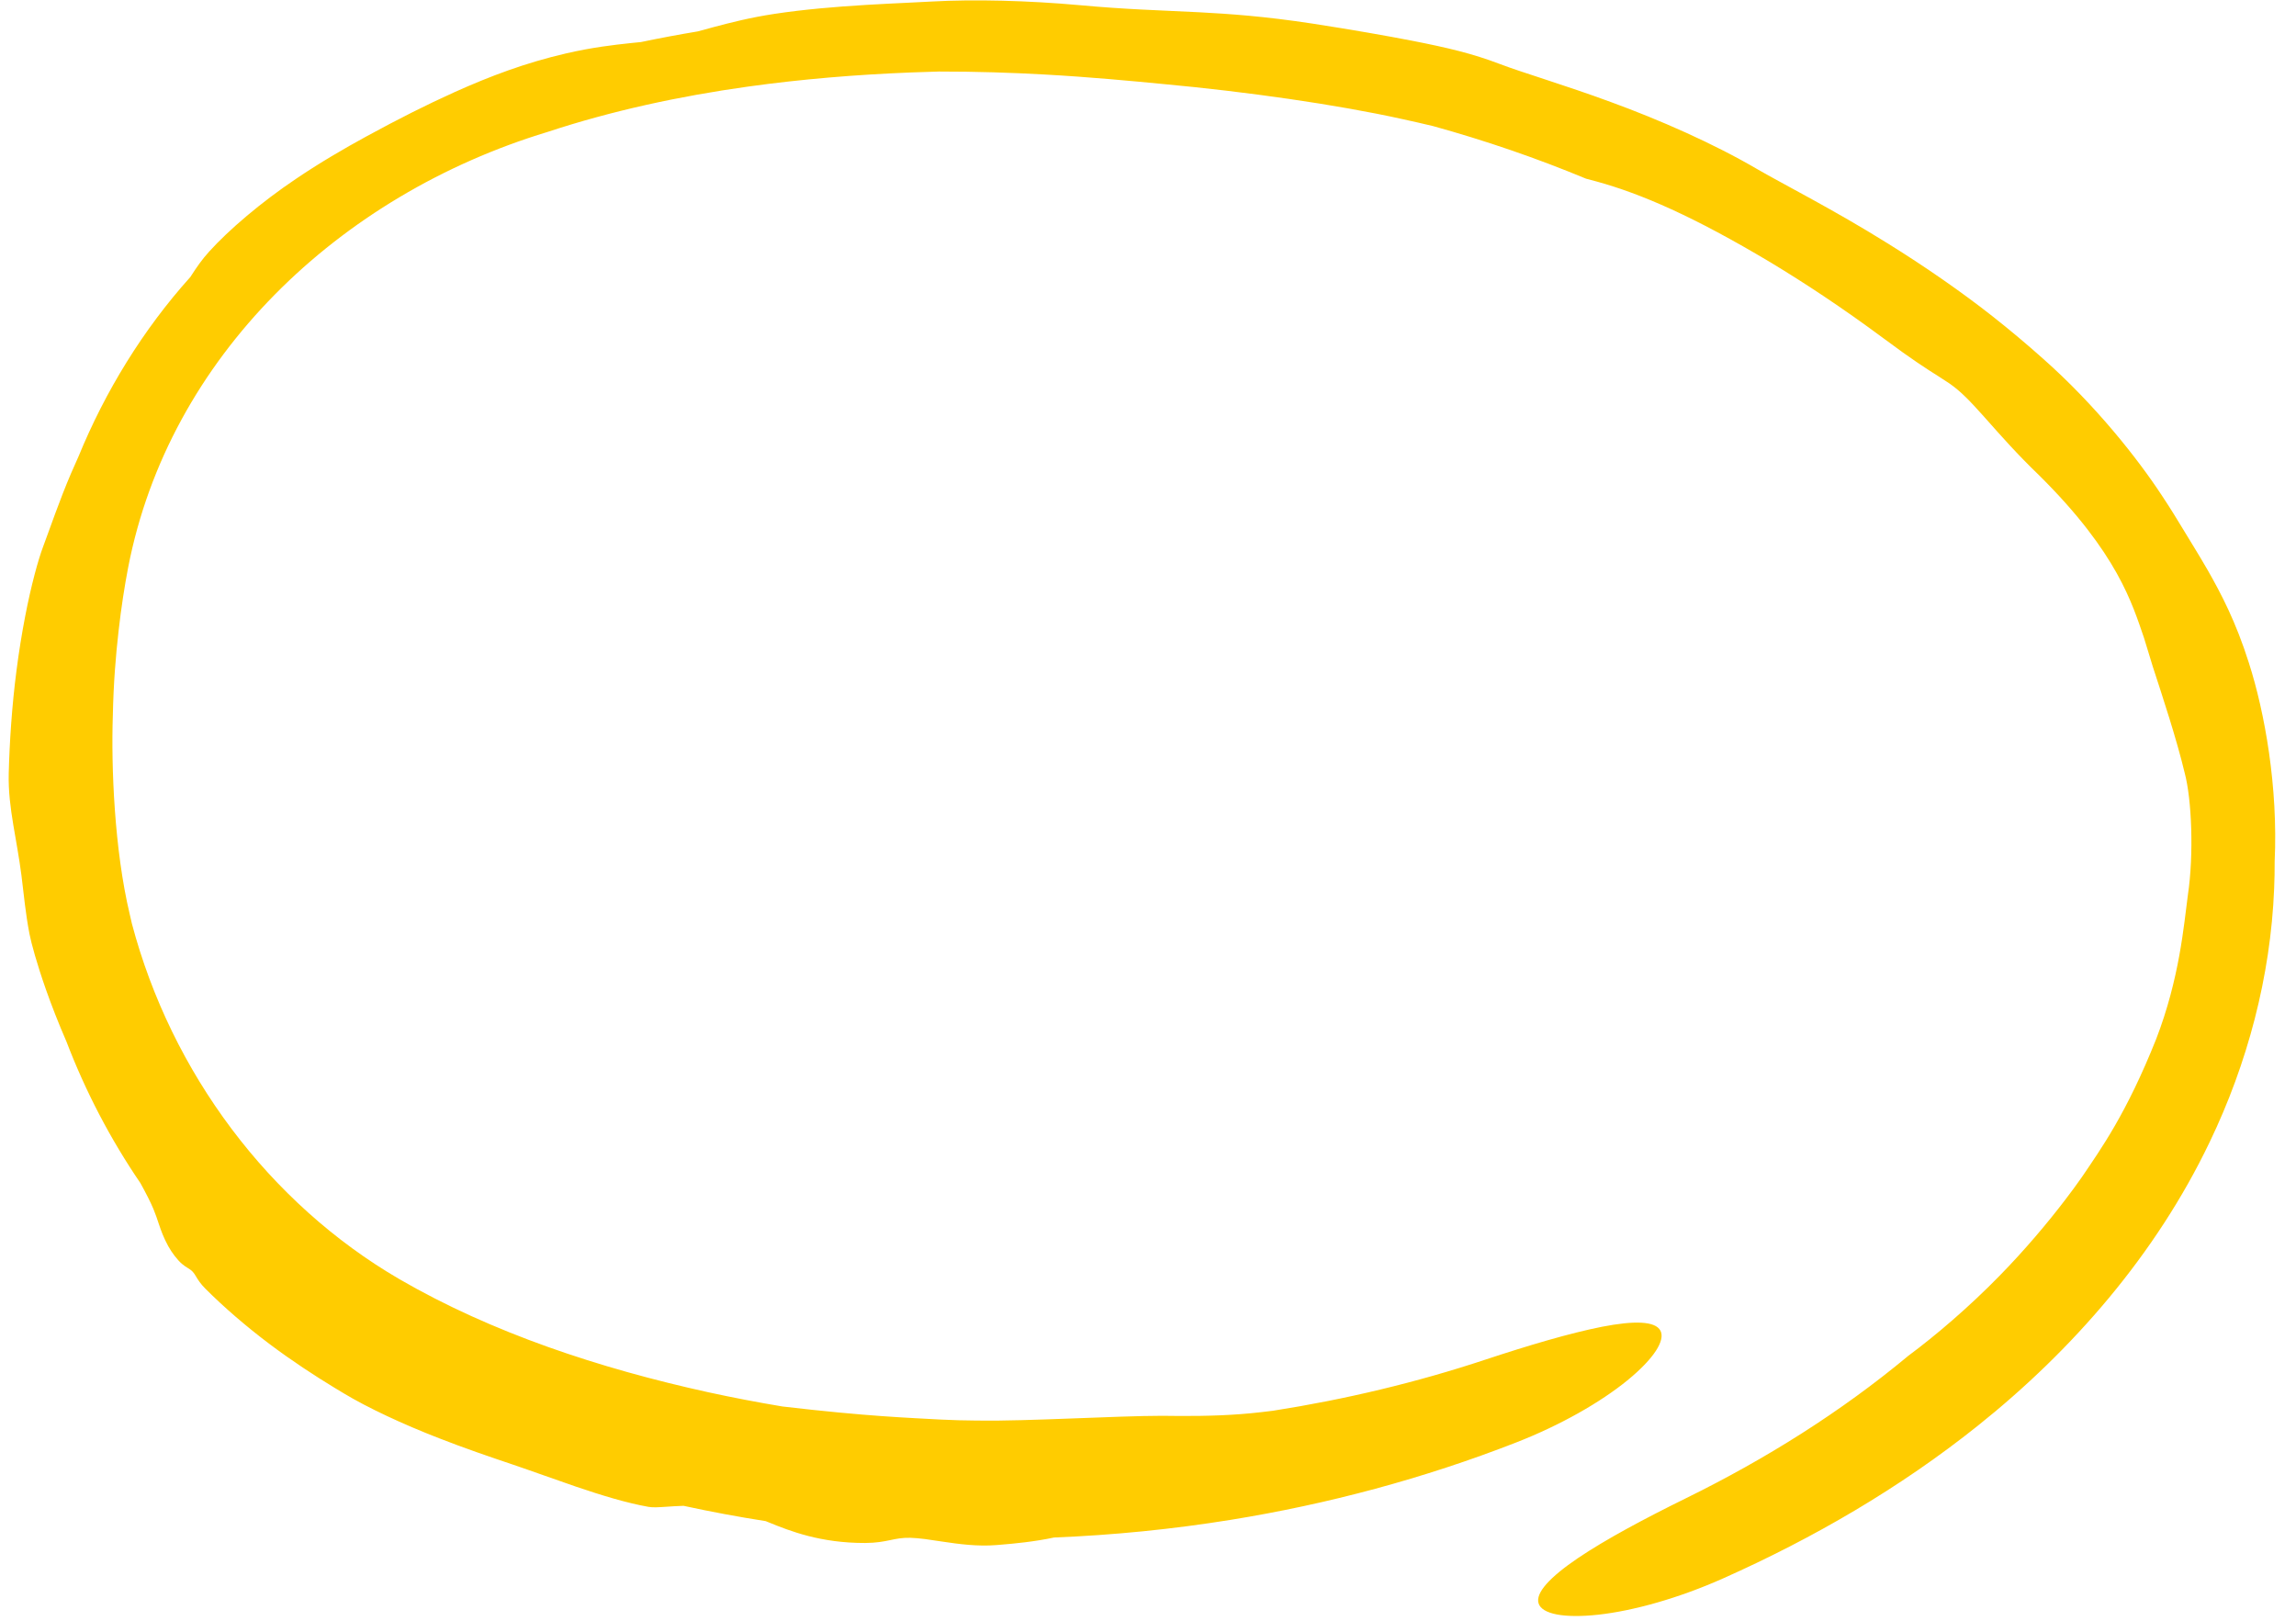 <svg width="102" height="72" viewBox="0 0 102 72" fill="none" xmlns="http://www.w3.org/2000/svg">
<path d="M51.628 62.896C49.573 62.898 45.651 63.142 43.474 63.108C43.434 63.108 43.394 63.107 43.354 63.107C42.837 63.105 42.35 63.089 41.783 63.063C40.418 62.985 38.576 62.93 34.758 62.482C33.65 62.297 32.552 62.087 31.464 61.85C26.633 60.788 21.851 59.209 17.744 56.826C11.951 53.454 7.612 47.653 5.859 41.031C5.825 40.888 5.792 40.743 5.759 40.596C5.083 37.747 4.935 34.087 5.013 31.774C5.043 30.331 5.144 29.123 5.265 28.055C5.389 26.955 5.536 26.031 5.694 25.206C7.507 15.856 15.059 8.67 24.316 5.864C27.191 4.916 30.199 4.27 33.228 3.847C35.621 3.514 38.03 3.315 40.49 3.218C40.898 3.202 41.302 3.189 41.705 3.178C43.358 3.176 44.94 3.228 46.386 3.309C48.43 3.422 50.244 3.595 51.727 3.738C55.325 4.07 59.355 4.637 62.313 5.293C62.797 5.398 63.246 5.501 63.67 5.603C65.984 6.243 68.255 7.021 70.461 7.938C70.616 7.979 70.774 8.021 70.933 8.064C72.916 8.61 75.247 9.62 78.654 11.655C80.134 12.548 81.812 13.647 83.71 15.055C84.93 15.965 85.594 16.388 86.143 16.734C86.303 16.836 86.453 16.932 86.602 17.034C87.113 17.384 87.558 17.862 88.072 18.435C88.141 18.512 88.211 18.59 88.283 18.671C88.905 19.37 89.596 20.16 90.598 21.125C94.089 24.587 94.727 26.837 95.245 28.329C95.388 28.781 95.507 29.197 95.637 29.611C96.074 30.95 96.7 32.848 97.054 34.333C97.368 35.502 97.466 37.945 97.198 39.752C97.106 40.436 97.014 41.359 96.817 42.441C96.615 43.556 96.299 44.836 95.789 46.157C94.472 49.462 93.337 51.036 92.493 52.284C92.244 52.639 91.997 52.975 91.756 53.289C90.984 54.303 89.958 55.526 88.83 56.676C87.473 58.068 85.981 59.338 84.778 60.23C81.784 62.722 78.447 64.815 74.9 66.558C73.069 67.459 71.341 68.38 70.099 69.219C68.867 70.054 68.199 70.762 68.353 71.233C68.503 71.702 69.473 71.899 71.012 71.731C72.556 71.56 74.569 71.004 76.562 70.114C80.548 68.336 84.387 66.115 87.862 63.339C92.069 59.981 95.772 55.736 98.166 50.733C99.842 47.245 100.87 43.389 101.029 39.476C101.046 39.075 101.054 38.67 101.052 38.267C101.205 34.973 100.618 31.664 99.907 29.449C99.327 27.613 98.669 26.367 98.078 25.329C97.665 24.612 97.285 24.012 96.904 23.38C96.698 23.037 96.425 22.591 96.067 22.052C94.982 20.39 93.087 17.991 90.771 15.942C90.039 15.289 89.283 14.653 88.524 14.056C87.154 12.976 85.486 11.819 83.843 10.802C81.498 9.337 79.205 8.174 78.085 7.525C76.12 6.373 73.718 5.32 71.556 4.531C69.494 3.771 67.652 3.233 66.633 2.844C65.406 2.377 64.325 2.122 62.703 1.804C61.582 1.588 60.196 1.341 58.318 1.05C56.146 0.718 54.596 0.616 53.282 0.545C51.422 0.452 50.049 0.42 47.977 0.231C45.678 0.023 43.273 -0.038 41.384 0.068C41.059 0.086 40.715 0.103 40.356 0.12C39.754 0.149 39.125 0.179 38.491 0.217C37.147 0.297 35.711 0.418 34.402 0.617C33.325 0.781 32.472 0.999 31.691 1.207C31.451 1.271 31.223 1.334 31.004 1.394C30.18 1.531 29.291 1.697 28.471 1.869C28.335 1.882 28.188 1.897 28.03 1.913C27.239 1.998 26.328 2.101 25.151 2.372C23.344 2.79 21.77 3.384 20.194 4.093C18.948 4.655 17.707 5.28 16.265 6.067C15.298 6.594 14.192 7.239 13.154 7.942C11.595 8.988 10.166 10.211 9.297 11.171C8.966 11.534 8.737 11.874 8.506 12.229C8.505 12.23 8.504 12.232 8.503 12.234C8.488 12.257 8.472 12.281 8.457 12.305C6.358 14.639 4.677 17.378 3.487 20.281C3.373 20.529 3.263 20.777 3.155 21.031C2.632 22.254 2.215 23.49 1.917 24.281C1.703 24.847 1.384 25.994 1.116 27.393C0.972 28.141 0.841 28.944 0.734 29.779C0.528 31.353 0.423 32.996 0.388 34.348C0.367 35.143 0.466 35.886 0.592 36.652C0.709 37.361 0.85 38.088 0.953 38.89C1.004 39.292 1.049 39.723 1.108 40.191C1.16 40.6 1.221 41.029 1.308 41.481C1.388 41.897 1.637 42.812 2.04 43.957C2.289 44.662 2.597 45.456 2.954 46.277C3.797 48.479 4.898 50.596 6.237 52.557C6.476 52.991 6.679 53.382 6.815 53.707C6.913 53.941 6.983 54.155 7.056 54.374C7.157 54.672 7.264 54.977 7.474 55.359C7.638 55.657 7.878 55.968 8.079 56.143C8.172 56.224 8.255 56.276 8.33 56.322C8.416 56.376 8.493 56.423 8.565 56.501C8.618 56.556 8.66 56.627 8.712 56.713C8.794 56.85 8.906 57.031 9.126 57.251C9.946 58.071 10.945 58.935 11.979 59.711C12.961 60.45 13.971 61.11 14.845 61.641C14.989 61.728 15.129 61.813 15.266 61.895C16.338 62.542 17.904 63.273 19.51 63.895C20.638 64.336 21.761 64.72 22.723 65.043C23.675 65.364 24.65 65.723 25.591 66.044C26.738 66.434 27.843 66.77 28.808 66.941C29.003 66.976 29.26 66.96 29.582 66.938C29.81 66.922 30.078 66.904 30.366 66.895C31.573 67.158 32.792 67.384 34.018 67.576C34.059 67.593 34.102 67.61 34.144 67.627C34.145 67.628 34.145 67.628 34.146 67.628C35.107 68.021 36.461 68.552 38.435 68.546C38.936 68.544 39.259 68.478 39.547 68.419C39.828 68.36 40.079 68.307 40.441 68.316C40.85 68.326 41.339 68.405 41.86 68.484C42.593 68.595 43.433 68.707 44.263 68.639C44.319 68.634 44.381 68.629 44.444 68.624C45.05 68.575 45.945 68.491 46.827 68.303C49.456 68.198 52.078 67.937 54.675 67.518C59.004 66.819 63.261 65.677 67.335 64.089C69.323 63.316 71.105 62.294 72.297 61.322C73.482 60.353 73.99 59.54 73.765 59.114C73.537 58.683 72.6 58.662 71.166 58.941C69.722 59.227 67.891 59.772 66 60.397C62.922 61.418 59.759 62.17 56.556 62.671C56.386 62.692 56.217 62.712 56.048 62.732C54.795 62.879 53.616 62.907 52.438 62.904C52.168 62.903 51.898 62.9 51.628 62.896Z" fill="#FFCC00"/>
</svg>
